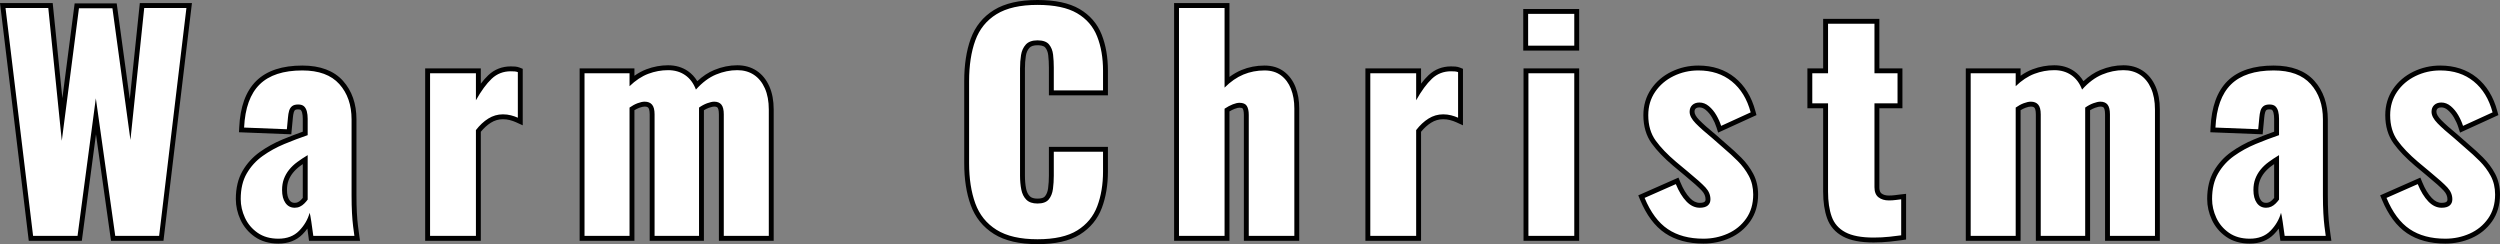 <svg xmlns="http://www.w3.org/2000/svg" width="1021.883" height="99.795" viewBox="0 0 1021.883 99.795">
  <rect x="0" y="0" width="1021.883" height="99.795" fill="#808080" stroke="none"/>
  <g id="Warm_Christmas" data-name="Warm Christmas" transform="translate(-1.849 -8.66)">
    <g id="合体_56" data-name="合体 56" transform="translate(-450.645 670.66)" fill="#fff">
      <path d="M 876.567 -563.205 C 872.981 -563.205 869.718 -563.537 866.869 -564.193 C 863.984 -564.857 861.439 -565.872 859.303 -567.209 C 855.026 -569.888 851.967 -573.695 850.211 -578.525 C 848.492 -583.252 847.621 -588.88 847.621 -595.255 L 847.621 -628.835 C 847.621 -635.359 848.492 -641.065 850.211 -645.794 C 851.968 -650.626 855.029 -654.416 859.309 -657.056 C 861.444 -658.373 863.988 -659.373 866.872 -660.026 C 869.72 -660.672 872.982 -661 876.567 -661 C 880.069 -661 883.238 -660.707 885.987 -660.13 C 888.772 -659.545 891.209 -658.65 893.229 -657.47 C 897.279 -655.104 900.188 -651.746 901.876 -647.488 C 903.525 -643.327 904.362 -638.483 904.362 -633.09 L 904.362 -625.04 L 904.362 -624.04 L 903.362 -624.04 L 883.236 -624.04 L 882.236 -624.04 L 882.236 -625.04 L 882.236 -634.354 C 882.236 -636.149 882.142 -637.89 881.956 -639.531 C 881.787 -641.014 881.3 -642.251 880.51 -643.206 C 879.793 -644.071 878.466 -644.51 876.567 -644.51 C 874.726 -644.51 873.37 -644.041 872.537 -643.116 C 871.639 -642.119 871.064 -640.841 870.827 -639.319 C 870.568 -637.664 870.437 -635.878 870.437 -634.01 L 870.437 -590.195 C 870.437 -588.196 870.604 -586.348 870.935 -584.7 C 871.239 -583.179 871.843 -581.958 872.732 -581.069 C 873.568 -580.233 874.858 -579.809 876.567 -579.809 C 878.39 -579.809 879.679 -580.248 880.395 -581.114 C 881.19 -582.073 881.696 -583.353 881.9 -584.92 C 882.123 -586.628 882.236 -588.403 882.236 -590.195 L 882.236 -599.97 L 882.236 -600.97 L 883.236 -600.97 L 903.362 -600.97 L 904.362 -600.97 L 904.362 -599.97 L 904.362 -591.92 C 904.362 -586.538 903.547 -581.641 901.941 -577.366 C 900.297 -572.998 897.413 -569.503 893.368 -566.979 C 891.345 -565.717 888.894 -564.759 886.084 -564.134 C 883.313 -563.517 880.111 -563.205 876.567 -563.205 Z M 1372.096 -563.434 C 1368.53 -563.434 1365.474 -564.307 1363.013 -566.029 C 1360.574 -567.737 1358.721 -569.943 1357.503 -572.585 C 1356.298 -575.195 1355.686 -577.909 1355.686 -580.65 C 1355.686 -584.951 1356.564 -588.641 1358.294 -591.617 C 1360.008 -594.566 1362.29 -597.07 1365.075 -599.059 C 1367.809 -601.009 1370.854 -602.691 1374.126 -604.056 C 1377.143 -605.31 1380.143 -606.456 1383.056 -607.468 L 1383.056 -613.425 C 1383.056 -614.483 1382.951 -615.423 1382.744 -616.22 C 1382.563 -616.909 1382.272 -617.444 1381.88 -617.81 C 1381.537 -618.128 1380.953 -618.29 1380.146 -618.29 C 1379.312 -618.29 1378.69 -618.131 1378.299 -617.818 C 1377.885 -617.487 1377.6 -617.032 1377.428 -616.428 C 1377.215 -615.681 1377.072 -614.839 1377.004 -613.925 L 1377.003 -613.915 L 1377.002 -613.905 L 1376.542 -609.075 L 1376.452 -608.133 L 1375.507 -608.17 L 1358.026 -608.861 L 1357.019 -608.9 L 1357.067 -609.908 C 1357.262 -613.976 1357.915 -617.571 1359.008 -620.593 C 1360.118 -623.664 1361.713 -626.232 1363.748 -628.226 C 1365.786 -630.223 1368.359 -631.739 1371.397 -632.732 C 1374.387 -633.709 1377.911 -634.205 1381.871 -634.205 C 1385.346 -634.205 1388.436 -633.715 1391.057 -632.748 C 1393.72 -631.766 1395.968 -630.268 1397.738 -628.296 C 1399.487 -626.345 1400.816 -624.077 1401.69 -621.557 C 1402.556 -619.057 1402.996 -616.244 1402.996 -613.195 L 1402.996 -582.144 C 1402.996 -579.429 1403.053 -577.011 1403.167 -574.955 C 1403.279 -572.925 1403.432 -571.129 1403.621 -569.619 C 1403.823 -567.998 1403.992 -566.725 1404.136 -565.728 L 1404.301 -564.585 L 1403.146 -564.585 L 1386.356 -564.585 L 1385.479 -564.585 L 1385.365 -565.455 C 1385.141 -567.169 1384.87 -569.098 1384.562 -571.189 C 1384.549 -571.271 1384.537 -571.352 1384.526 -571.43 C 1383.693 -569.816 1382.602 -568.319 1381.262 -566.954 C 1378.966 -564.619 1375.882 -563.434 1372.096 -563.434 Z M 1383.056 -596.793 C 1382.122 -596.193 1381.231 -595.582 1380.393 -594.966 C 1379.167 -594.064 1378.108 -593.061 1377.247 -591.985 C 1376.398 -590.923 1375.734 -589.759 1375.276 -588.524 C 1374.821 -587.302 1374.591 -585.891 1374.591 -584.33 C 1374.591 -582.327 1374.994 -580.741 1375.788 -579.617 C 1376.525 -578.571 1377.471 -578.085 1378.766 -578.085 C 1379.391 -578.085 1379.947 -578.204 1380.467 -578.449 C 1381.012 -578.704 1381.516 -579.063 1381.969 -579.516 C 1382.377 -579.925 1382.742 -580.34 1383.056 -580.75 L 1383.056 -596.793 Z M 566.298 -563.434 C 562.732 -563.434 559.676 -564.307 557.216 -566.03 C 554.777 -567.737 552.924 -569.943 551.706 -572.585 C 550.501 -575.192 549.889 -577.907 549.889 -580.65 C 549.889 -584.953 550.767 -588.643 552.497 -591.617 C 554.212 -594.567 556.493 -597.071 559.277 -599.059 C 562.011 -601.009 565.056 -602.69 568.327 -604.056 C 571.348 -605.311 574.348 -606.457 577.258 -607.468 L 577.258 -613.425 C 577.258 -614.485 577.153 -615.426 576.947 -616.22 C 576.767 -616.905 576.477 -617.44 576.085 -617.808 C 575.739 -618.128 575.155 -618.29 574.349 -618.29 C 573.515 -618.29 572.893 -618.131 572.501 -617.818 C 572.087 -617.487 571.802 -617.032 571.63 -616.428 C 571.418 -615.684 571.275 -614.842 571.207 -613.925 L 571.206 -613.915 L 571.205 -613.905 L 570.745 -609.075 L 570.655 -608.133 L 569.71 -608.17 L 552.229 -608.861 L 551.222 -608.9 L 551.27 -609.908 C 551.465 -613.976 552.118 -617.571 553.211 -620.593 C 554.321 -623.664 555.916 -626.232 557.951 -628.226 C 559.989 -630.223 562.562 -631.739 565.599 -632.732 C 568.59 -633.709 572.114 -634.205 576.074 -634.205 C 579.549 -634.205 582.639 -633.715 585.26 -632.748 C 587.923 -631.766 590.171 -630.268 591.941 -628.296 C 593.69 -626.345 595.019 -624.077 595.893 -621.557 C 596.759 -619.057 597.199 -616.244 597.199 -613.195 L 597.199 -582.144 C 597.199 -579.414 597.256 -576.995 597.37 -574.956 C 597.483 -572.909 597.636 -571.114 597.824 -569.62 C 598.02 -568.044 598.188 -566.772 598.339 -565.728 L 598.504 -564.585 L 597.349 -564.585 L 580.559 -564.585 L 579.682 -564.585 L 579.568 -565.455 C 579.345 -567.158 579.082 -569.034 578.764 -571.189 C 578.752 -571.271 578.74 -571.352 578.728 -571.43 C 577.895 -569.816 576.804 -568.318 575.464 -566.954 C 573.17 -564.619 570.086 -563.434 566.298 -563.434 Z M 577.258 -596.793 C 576.324 -596.193 575.433 -595.582 574.595 -594.966 C 573.368 -594.063 572.309 -593.059 571.449 -591.985 C 570.601 -590.923 569.937 -589.759 569.478 -588.523 C 569.023 -587.3 568.793 -585.888 568.793 -584.33 C 568.793 -582.326 569.196 -580.741 569.99 -579.617 C 570.728 -578.571 571.674 -578.085 572.969 -578.085 C 573.594 -578.085 574.15 -578.204 574.669 -578.449 C 575.213 -578.704 575.717 -579.062 576.171 -579.516 C 576.58 -579.926 576.945 -580.34 577.258 -580.749 L 577.258 -596.793 Z M 1452.021 -563.435 C 1449.033 -563.435 1446.252 -563.775 1443.754 -564.446 C 1441.233 -565.124 1438.932 -566.156 1436.914 -567.515 C 1434.893 -568.875 1433.036 -570.685 1431.395 -572.894 C 1429.773 -575.077 1428.315 -577.712 1427.062 -580.727 L 1426.687 -581.63 L 1427.582 -582.025 L 1440.348 -587.66 L 1441.287 -588.075 L 1441.677 -587.124 C 1442.849 -584.263 1444.232 -581.989 1445.787 -580.364 C 1447.251 -578.83 1448.801 -578.085 1450.526 -578.085 C 1451.733 -578.085 1452.619 -578.315 1453.159 -578.77 C 1453.662 -579.193 1453.896 -579.754 1453.896 -580.535 C 1453.896 -582.05 1453.324 -583.408 1452.147 -584.687 C 1450.835 -586.11 1448.451 -588.245 1445.061 -591.033 L 1445.059 -591.035 L 1445.056 -591.037 L 1440.225 -595.061 L 1440.222 -595.064 L 1440.218 -595.067 C 1436.643 -598.097 1433.784 -601.078 1431.719 -603.926 C 1429.571 -606.884 1428.481 -610.583 1428.481 -614.92 C 1428.481 -618.711 1429.487 -622.112 1431.471 -625.028 C 1433.438 -627.918 1436.103 -630.198 1439.391 -631.803 C 1442.659 -633.397 1446.212 -634.205 1449.95 -634.205 C 1455.603 -634.205 1460.42 -632.621 1464.266 -629.496 C 1466.186 -627.936 1467.838 -626.031 1469.176 -623.835 C 1470.503 -621.655 1471.556 -619.13 1472.307 -616.329 L 1472.525 -615.512 L 1471.756 -615.16 L 1459.682 -609.641 L 1458.654 -609.17 L 1458.313 -610.249 C 1457.878 -611.625 1457.25 -613.028 1456.446 -614.419 C 1455.662 -615.769 1454.711 -616.918 1453.62 -617.834 C 1452.608 -618.682 1451.557 -619.095 1450.41 -619.095 C 1449.44 -619.095 1448.706 -618.846 1448.167 -618.334 C 1447.641 -617.838 1447.387 -617.173 1447.387 -616.3 C 1447.387 -615.118 1448.122 -613.767 1449.573 -612.285 C 1451.194 -610.624 1453.468 -608.599 1456.332 -606.266 L 1456.346 -606.254 L 1456.36 -606.242 L 1461.068 -602.109 C 1463.003 -600.481 1464.917 -598.723 1466.758 -596.883 C 1468.657 -594.983 1470.244 -592.853 1471.475 -590.551 C 1472.737 -588.189 1473.377 -585.477 1473.377 -582.49 C 1473.377 -578.466 1472.348 -574.964 1470.319 -572.081 C 1468.303 -569.221 1465.63 -567.038 1462.374 -565.591 C 1459.155 -564.161 1455.672 -563.435 1452.021 -563.435 Z M 1148.768 -563.435 C 1145.78 -563.435 1142.999 -563.775 1140.501 -564.446 C 1137.981 -565.124 1135.68 -566.156 1133.662 -567.515 C 1131.641 -568.875 1129.784 -570.685 1128.142 -572.894 C 1126.519 -575.077 1125.062 -577.712 1123.809 -580.727 L 1123.434 -581.63 L 1124.329 -582.025 L 1137.094 -587.66 L 1138.034 -588.075 L 1138.424 -587.124 C 1139.595 -584.265 1140.978 -581.99 1142.534 -580.364 C 1143.998 -578.83 1145.547 -578.085 1147.273 -578.085 C 1148.48 -578.085 1149.366 -578.315 1149.906 -578.77 C 1150.409 -579.193 1150.643 -579.754 1150.643 -580.535 C 1150.643 -582.05 1150.071 -583.408 1148.894 -584.688 C 1147.585 -586.108 1145.2 -588.243 1141.808 -591.033 L 1141.805 -591.035 L 1141.803 -591.037 L 1136.972 -595.061 L 1136.968 -595.064 L 1136.965 -595.067 C 1133.391 -598.098 1130.531 -601.078 1128.466 -603.926 C 1126.318 -606.882 1125.229 -610.582 1125.229 -614.92 C 1125.229 -618.712 1126.235 -622.113 1128.219 -625.028 C 1130.185 -627.918 1132.849 -630.198 1136.138 -631.803 C 1139.406 -633.397 1142.959 -634.205 1146.697 -634.205 C 1152.351 -634.205 1157.167 -632.621 1161.013 -629.496 C 1162.933 -627.936 1164.585 -626.031 1165.923 -623.835 C 1167.25 -621.656 1168.304 -619.13 1169.054 -616.329 L 1169.273 -615.512 L 1168.504 -615.16 L 1156.429 -609.641 L 1155.4 -609.17 L 1155.06 -610.249 C 1154.625 -611.625 1153.997 -613.028 1153.193 -614.419 C 1152.409 -615.769 1151.458 -616.918 1150.367 -617.834 C 1149.354 -618.682 1148.304 -619.095 1147.157 -619.095 C 1146.187 -619.095 1145.453 -618.846 1144.914 -618.334 C 1144.388 -617.838 1144.133 -617.173 1144.133 -616.3 C 1144.133 -615.118 1144.869 -613.767 1146.321 -612.285 C 1147.945 -610.621 1150.218 -608.596 1153.079 -606.266 L 1153.093 -606.254 L 1153.107 -606.242 L 1157.814 -602.11 C 1159.744 -600.487 1161.659 -598.728 1163.505 -596.883 C 1165.403 -594.984 1166.99 -592.854 1168.222 -590.551 C 1169.484 -588.188 1170.123 -585.476 1170.123 -582.49 C 1170.123 -578.466 1169.095 -574.964 1167.066 -572.081 C 1165.05 -569.221 1162.377 -567.038 1159.121 -565.591 C 1155.902 -564.161 1152.419 -563.435 1148.768 -563.435 Z M 1218.342 -563.894 C 1213.215 -563.894 1209.168 -564.669 1206.313 -566.199 C 1203.377 -567.767 1201.342 -570.099 1200.266 -573.128 C 1199.235 -576.018 1198.712 -579.555 1198.712 -583.639 L 1198.712 -618.75 L 1193.272 -618.75 L 1192.272 -618.75 L 1192.272 -619.75 L 1192.272 -632.054 L 1192.272 -633.054 L 1193.272 -633.054 L 1198.712 -633.054 L 1198.712 -652.295 L 1198.712 -653.295 L 1199.712 -653.295 L 1218.687 -653.295 L 1219.687 -653.295 L 1219.687 -652.295 L 1219.687 -633.054 L 1228.118 -633.054 L 1229.118 -633.054 L 1229.118 -632.054 L 1229.118 -619.75 L 1229.118 -618.75 L 1228.118 -618.75 L 1219.687 -618.75 L 1219.687 -585.479 C 1219.687 -583.878 1220.103 -582.785 1220.959 -582.137 C 1221.898 -581.422 1223.072 -581.075 1224.552 -581.075 C 1225.495 -581.075 1226.379 -581.13 1227.178 -581.238 C 1228 -581.35 1228.782 -581.448 1229.501 -581.529 L 1230.612 -581.653 L 1230.612 -580.535 L 1230.612 -565.815 L 1230.612 -564.958 L 1229.766 -564.827 C 1228.764 -564.671 1227.206 -564.481 1225.004 -564.245 C 1222.823 -564.012 1220.581 -563.894 1218.342 -563.894 Z M 1334.342 -564.585 L 1333.342 -564.585 L 1314.941 -564.585 L 1313.941 -564.585 L 1313.941 -565.585 L 1313.941 -615.265 C 1313.941 -617.252 1313.531 -618.177 1313.186 -618.603 C 1312.731 -619.166 1312.026 -619.44 1311.031 -619.44 C 1310.391 -619.44 1309.539 -619.248 1308.499 -618.868 C 1307.59 -618.534 1306.691 -618.074 1305.821 -617.498 L 1305.821 -617.22 L 1305.821 -565.585 L 1305.821 -564.585 L 1304.821 -564.585 L 1286.651 -564.585 L 1285.651 -564.585 L 1285.651 -565.585 L 1285.651 -615.265 C 1285.651 -616.83 1285.377 -617.976 1284.858 -618.58 C 1284.362 -619.159 1283.633 -619.44 1282.626 -619.44 C 1281.912 -619.44 1281.044 -619.249 1280.048 -618.872 C 1279.166 -618.537 1278.282 -618.076 1277.416 -617.499 L 1277.416 -565.585 L 1277.416 -564.585 L 1276.416 -564.585 L 1258.017 -564.585 L 1257.017 -564.585 L 1257.017 -565.585 L 1257.017 -632.055 L 1257.017 -633.055 L 1258.017 -633.055 L 1276.416 -633.055 L 1277.416 -633.055 L 1277.416 -632.055 L 1277.416 -629.005 C 1279.447 -630.689 1281.557 -631.949 1283.711 -632.761 C 1286.464 -633.796 1289.31 -634.32 1292.171 -634.32 C 1295.045 -634.32 1297.576 -633.584 1299.695 -632.133 C 1301.432 -630.939 1302.831 -629.276 1303.866 -627.177 C 1306.253 -629.605 1308.781 -631.379 1311.397 -632.461 C 1314.38 -633.695 1317.429 -634.32 1320.461 -634.32 C 1323.255 -634.32 1325.724 -633.626 1327.797 -632.258 C 1329.867 -630.89 1331.498 -628.888 1332.645 -626.309 C 1333.771 -623.775 1334.342 -620.717 1334.342 -617.22 L 1334.342 -565.585 L 1334.342 -564.585 Z M 1096.983 -564.585 L 1095.983 -564.585 L 1077.239 -564.585 L 1076.239 -564.585 L 1076.239 -565.585 L 1076.239 -632.055 L 1076.239 -633.055 L 1077.239 -633.055 L 1095.983 -633.055 L 1096.983 -633.055 L 1096.983 -632.055 L 1096.983 -565.585 L 1096.983 -564.585 Z M 1032.353 -564.585 L 1031.353 -564.585 L 1012.608 -564.585 L 1011.608 -564.585 L 1011.608 -565.585 L 1011.608 -632.055 L 1011.608 -633.055 L 1012.608 -633.055 L 1031.353 -633.055 L 1032.353 -633.055 L 1032.353 -632.055 L 1032.353 -624.621 C 1033.931 -627.057 1035.522 -629.04 1037.106 -630.539 C 1039.435 -632.743 1042.297 -633.86 1045.613 -633.86 C 1046.232 -633.86 1046.801 -633.84 1047.303 -633.799 L 1047.306 -633.799 L 1047.309 -633.799 C 1047.865 -633.751 1048.386 -633.632 1048.858 -633.444 L 1049.488 -633.193 L 1049.488 -632.515 L 1049.488 -613.885 L 1049.488 -612.332 L 1048.075 -612.974 C 1047.29 -613.331 1046.396 -613.64 1045.419 -613.894 C 1044.469 -614.14 1043.45 -614.265 1042.393 -614.265 C 1040.447 -614.265 1038.614 -613.736 1036.944 -612.692 C 1035.296 -611.662 1033.753 -610.246 1032.353 -608.481 L 1032.353 -565.585 L 1032.353 -564.585 Z M 982.56 -564.585 L 981.56 -564.585 L 962.93 -564.585 L 961.93 -564.585 L 961.93 -565.585 L 961.93 -615.035 C 961.93 -616.44 961.711 -617.499 961.28 -618.18 C 961.155 -618.376 960.77 -618.98 959.135 -618.98 C 958.5 -618.98 957.694 -618.791 956.74 -618.417 C 955.878 -618.077 954.971 -617.609 954.04 -617.021 L 954.04 -565.585 L 954.04 -564.585 L 953.04 -564.585 L 934.41 -564.585 L 933.41 -564.585 L 933.41 -565.585 L 933.41 -658.735 L 933.41 -659.735 L 934.41 -659.735 L 953.04 -659.735 L 954.04 -659.735 L 954.04 -658.735 L 954.04 -628.483 C 956.068 -630.225 958.187 -631.56 960.363 -632.461 C 963.158 -633.618 966.189 -634.205 969.37 -634.205 C 972.258 -634.205 974.722 -633.461 976.695 -631.994 C 978.641 -630.543 980.127 -628.54 981.111 -626.039 C 982.072 -623.593 982.56 -620.78 982.56 -617.68 L 982.56 -565.585 L 982.56 -564.585 Z M 767.743 -564.585 L 766.743 -564.585 L 748.343 -564.585 L 747.343 -564.585 L 747.343 -565.585 L 747.343 -615.265 C 747.343 -617.253 746.932 -618.177 746.588 -618.602 C 746.132 -619.166 745.427 -619.44 744.433 -619.44 C 743.792 -619.44 742.94 -619.248 741.901 -618.868 C 740.99 -618.533 740.091 -618.073 739.223 -617.499 L 739.223 -617.22 L 739.223 -565.585 L 739.223 -564.585 L 738.223 -564.585 L 720.053 -564.585 L 719.053 -564.585 L 719.053 -565.585 L 719.053 -615.265 C 719.053 -616.829 718.779 -617.975 718.26 -618.58 C 717.763 -619.159 717.034 -619.44 716.028 -619.44 C 715.313 -619.44 714.445 -619.249 713.449 -618.872 C 712.569 -618.537 711.685 -618.076 710.818 -617.499 L 710.818 -565.585 L 710.818 -564.585 L 709.818 -564.585 L 691.418 -564.585 L 690.418 -564.585 L 690.418 -565.585 L 690.418 -632.055 L 690.418 -633.055 L 691.418 -633.055 L 709.818 -633.055 L 710.818 -633.055 L 710.818 -632.055 L 710.818 -629.006 C 712.848 -630.689 714.958 -631.948 717.112 -632.761 C 719.864 -633.796 722.71 -634.32 725.573 -634.32 C 728.447 -634.32 730.978 -633.584 733.095 -632.133 C 734.834 -630.939 736.232 -629.276 737.267 -627.177 C 739.654 -629.605 742.182 -631.379 744.798 -632.461 C 747.78 -633.695 750.83 -634.32 753.863 -634.32 C 756.658 -634.32 759.126 -633.626 761.199 -632.258 C 763.267 -630.89 764.898 -628.888 766.047 -626.309 C 767.173 -623.774 767.743 -620.716 767.743 -617.22 L 767.743 -565.585 L 767.743 -564.585 Z M 648.028 -564.585 L 647.028 -564.585 L 628.283 -564.585 L 627.283 -564.585 L 627.283 -565.585 L 627.283 -632.055 L 627.283 -633.055 L 628.283 -633.055 L 647.028 -633.055 L 648.028 -633.055 L 648.028 -632.055 L 648.028 -624.62 C 649.607 -627.057 651.199 -629.041 652.781 -630.539 C 655.109 -632.743 657.971 -633.86 661.289 -633.86 C 661.907 -633.86 662.475 -633.84 662.978 -633.799 L 662.98 -633.799 L 662.983 -633.799 C 663.538 -633.751 664.059 -633.632 664.532 -633.444 L 665.163 -633.193 L 665.163 -632.515 L 665.163 -613.885 L 665.163 -612.332 L 663.75 -612.974 C 662.965 -613.331 662.071 -613.64 661.095 -613.894 C 660.145 -614.14 659.126 -614.265 658.068 -614.265 C 656.122 -614.265 654.288 -613.736 652.618 -612.692 C 650.97 -611.662 649.428 -610.246 648.028 -608.481 L 648.028 -565.585 L 648.028 -564.585 Z M 518.427 -564.585 L 517.54 -564.585 L 499.6 -564.585 L 498.731 -564.585 L 498.61 -565.445 L 491.694 -614.453 L 485.181 -565.453 L 485.066 -564.585 L 484.19 -564.585 L 466.02 -564.585 L 465.134 -564.585 L 465.027 -565.465 L 453.758 -658.615 L 453.622 -659.735 L 454.75 -659.735 L 472.23 -659.735 L 473.134 -659.735 L 473.225 -658.836 L 477.869 -613.163 L 483.773 -658.749 L 483.886 -659.62 L 484.765 -659.62 L 498.45 -659.62 L 499.322 -659.62 L 499.44 -658.756 L 505.677 -613.152 L 510.45 -658.839 L 510.544 -659.735 L 511.445 -659.735 L 528.695 -659.735 L 529.822 -659.735 L 529.688 -658.616 L 518.533 -565.466 L 518.427 -564.585 Z M 1096.983 -642.325 L 1095.983 -642.325 L 1077.125 -642.325 L 1076.125 -642.325 L 1076.125 -643.325 L 1076.125 -656.32 L 1076.125 -657.32 L 1077.125 -657.32 L 1095.983 -657.32 L 1096.983 -657.32 L 1096.983 -656.32 L 1096.983 -643.325 L 1096.983 -642.325 Z" stroke="none"/>
      <path d="M 876.567 -564.205 C 883.542 -564.205 888.967 -565.412 892.839 -567.827 C 896.709 -570.242 899.432 -573.538 901.004 -577.718 C 902.574 -581.895 903.362 -586.63 903.362 -591.92 L 903.362 -599.97 L 883.236 -599.97 L 883.236 -590.195 C 883.236 -588.354 883.121 -586.553 882.892 -584.79 C 882.662 -583.025 882.086 -581.588 881.166 -580.477 C 880.246 -579.365 878.712 -578.809 876.567 -578.809 C 874.572 -578.809 873.059 -579.327 872.024 -580.362 C 870.989 -581.397 870.299 -582.777 869.954 -584.503 C 869.609 -586.227 869.437 -588.125 869.437 -590.195 L 869.437 -634.01 C 869.437 -635.926 869.569 -637.747 869.839 -639.473 C 870.107 -641.197 870.759 -642.635 871.794 -643.785 C 872.829 -644.934 874.419 -645.51 876.567 -645.51 C 878.789 -645.51 880.361 -644.953 881.281 -643.843 C 882.202 -642.73 882.757 -641.33 882.95 -639.644 C 883.14 -637.958 883.236 -636.195 883.236 -634.354 L 883.236 -625.04 L 903.362 -625.04 L 903.362 -633.09 C 903.362 -638.38 902.557 -643.056 900.946 -647.12 C 899.336 -651.182 896.595 -654.345 892.724 -656.607 C 888.853 -658.868 883.467 -660 876.567 -660 C 869.513 -660 863.935 -658.735 859.834 -656.205 C 855.733 -653.675 852.837 -650.09 851.151 -645.452 C 849.464 -640.812 848.621 -635.275 848.621 -628.835 L 848.621 -595.255 C 848.621 -588.968 849.464 -583.505 851.151 -578.867 C 852.837 -574.227 855.733 -570.625 859.834 -568.057 C 863.935 -565.489 869.513 -564.205 876.567 -564.205 M 1372.096 -564.434 C 1375.621 -564.434 1378.439 -565.509 1380.549 -567.655 C 1382.656 -569.801 1384.094 -572.255 1384.862 -575.014 C 1385.015 -574.631 1385.243 -573.405 1385.551 -571.335 C 1385.857 -569.264 1386.126 -567.347 1386.356 -565.585 L 1403.146 -565.585 C 1402.991 -566.657 1402.82 -567.96 1402.628 -569.495 C 1402.437 -571.027 1402.283 -572.83 1402.169 -574.9 C 1402.054 -576.969 1401.996 -579.384 1401.996 -582.144 L 1401.996 -613.195 C 1401.996 -619.097 1400.328 -623.908 1396.994 -627.628 C 1393.658 -631.344 1388.616 -633.205 1381.871 -633.205 C 1374.126 -633.205 1368.32 -631.307 1364.448 -627.512 C 1360.576 -623.718 1358.448 -617.833 1358.066 -609.86 L 1375.547 -609.17 L 1376.007 -614 C 1376.081 -614.995 1376.237 -615.897 1376.466 -616.702 C 1376.696 -617.508 1377.099 -618.139 1377.674 -618.599 C 1378.248 -619.059 1379.071 -619.29 1380.146 -619.29 C 1381.219 -619.29 1382.024 -619.04 1382.561 -618.542 C 1383.098 -618.043 1383.481 -617.352 1383.711 -616.472 C 1383.941 -615.59 1384.056 -614.575 1384.056 -613.425 L 1384.056 -606.755 C 1380.911 -605.68 1377.731 -604.472 1374.512 -603.133 C 1371.291 -601.79 1368.339 -600.16 1365.656 -598.245 C 1362.972 -596.328 1360.806 -593.95 1359.158 -591.115 C 1357.509 -588.277 1356.686 -584.79 1356.686 -580.65 C 1356.686 -578.043 1357.261 -575.493 1358.411 -573.003 C 1359.561 -570.509 1361.286 -568.46 1363.586 -566.849 C 1365.886 -565.24 1368.722 -564.434 1372.096 -564.434 M 1384.056 -598.59 L 1384.056 -580.42 C 1383.671 -579.883 1383.211 -579.345 1382.676 -578.809 C 1382.139 -578.272 1381.544 -577.849 1380.894 -577.545 C 1380.241 -577.237 1379.531 -577.085 1378.766 -577.085 C 1377.156 -577.085 1375.891 -577.735 1374.971 -579.04 C 1374.051 -580.343 1373.591 -582.105 1373.591 -584.33 C 1373.591 -586.015 1373.839 -587.53 1374.339 -588.872 C 1374.836 -590.213 1375.547 -591.46 1376.466 -592.61 C 1377.386 -593.759 1378.496 -594.812 1379.801 -595.772 C 1381.104 -596.73 1382.522 -597.67 1384.056 -598.59 M 566.298 -564.434 C 569.824 -564.434 572.642 -565.509 574.751 -567.655 C 576.86 -569.801 578.296 -572.255 579.063 -575.014 C 579.216 -574.631 579.446 -573.405 579.753 -571.335 C 580.059 -569.264 580.329 -567.347 580.559 -565.585 L 597.349 -565.585 C 597.194 -566.657 597.022 -567.96 596.831 -569.495 C 596.639 -571.027 596.486 -572.83 596.372 -574.9 C 596.256 -576.969 596.199 -579.384 596.199 -582.144 L 596.199 -613.195 C 596.199 -619.097 594.531 -623.908 591.197 -627.628 C 587.861 -631.344 582.819 -633.205 576.074 -633.205 C 568.329 -633.205 562.523 -631.307 558.651 -627.512 C 554.779 -623.718 552.651 -617.833 552.269 -609.86 L 569.75 -609.17 L 570.209 -614 C 570.284 -614.995 570.439 -615.897 570.668 -616.702 C 570.898 -617.508 571.301 -618.139 571.876 -618.599 C 572.451 -619.059 573.274 -619.29 574.349 -619.29 C 575.421 -619.29 576.226 -619.04 576.764 -618.542 C 577.299 -618.043 577.684 -617.352 577.914 -616.472 C 578.144 -615.59 578.258 -614.575 578.258 -613.425 L 578.258 -606.755 C 575.114 -605.68 571.934 -604.472 568.713 -603.133 C 565.494 -601.79 562.542 -600.16 559.859 -598.245 C 557.174 -596.328 555.009 -593.95 553.361 -591.115 C 551.711 -588.277 550.889 -584.79 550.889 -580.65 C 550.889 -578.043 551.463 -575.493 552.614 -573.003 C 553.764 -570.509 555.489 -568.46 557.789 -566.849 C 560.088 -565.24 562.924 -564.434 566.298 -564.434 M 578.258 -598.59 L 578.258 -580.42 C 577.874 -579.883 577.414 -579.345 576.878 -578.809 C 576.341 -578.272 575.747 -577.849 575.096 -577.545 C 574.444 -577.237 573.734 -577.085 572.969 -577.085 C 571.358 -577.085 570.094 -577.735 569.174 -579.04 C 568.253 -580.343 567.793 -582.105 567.793 -584.33 C 567.793 -586.015 568.042 -587.53 568.541 -588.872 C 569.039 -590.213 569.75 -591.46 570.668 -592.61 C 571.588 -593.759 572.699 -594.812 574.003 -595.772 C 575.306 -596.73 576.725 -597.67 578.258 -598.59 M 1452.021 -564.435 C 1455.546 -564.435 1458.864 -565.125 1461.968 -566.505 C 1465.073 -567.885 1467.583 -569.936 1469.501 -572.657 C 1471.416 -575.378 1472.377 -578.655 1472.377 -582.49 C 1472.377 -585.325 1471.781 -587.856 1470.593 -590.08 C 1469.404 -592.303 1467.891 -594.335 1466.051 -596.175 C 1464.211 -598.015 1462.331 -599.74 1460.417 -601.35 L 1455.701 -605.49 C 1452.786 -607.865 1450.506 -609.898 1448.859 -611.585 C 1447.209 -613.271 1446.387 -614.843 1446.387 -616.3 C 1446.387 -617.45 1446.748 -618.37 1447.479 -619.06 C 1448.206 -619.75 1449.184 -620.095 1450.41 -620.095 C 1451.791 -620.095 1453.073 -619.596 1454.263 -618.6 C 1455.451 -617.603 1456.466 -616.375 1457.312 -614.92 C 1458.154 -613.463 1458.806 -612.006 1459.266 -610.55 L 1471.341 -616.07 C 1469.883 -621.513 1467.316 -625.73 1463.636 -628.72 C 1459.955 -631.71 1455.395 -633.205 1449.95 -633.205 C 1446.346 -633.205 1442.974 -632.438 1439.83 -630.905 C 1436.686 -629.37 1434.176 -627.225 1432.298 -624.465 C 1430.42 -621.705 1429.481 -618.523 1429.481 -614.92 C 1429.481 -610.78 1430.496 -607.311 1432.529 -604.513 C 1434.559 -601.713 1437.338 -598.82 1440.865 -595.83 L 1445.696 -591.805 C 1449.146 -588.968 1451.541 -586.82 1452.883 -585.365 C 1454.224 -583.907 1454.896 -582.298 1454.896 -580.535 C 1454.896 -579.46 1454.531 -578.618 1453.803 -578.005 C 1453.073 -577.391 1451.982 -577.085 1450.526 -577.085 C 1448.531 -577.085 1446.711 -577.947 1445.064 -579.673 C 1443.413 -581.398 1441.976 -583.755 1440.752 -586.745 L 1427.986 -581.11 C 1430.439 -575.205 1433.601 -570.95 1437.473 -568.345 C 1441.344 -565.737 1446.194 -564.435 1452.021 -564.435 M 1148.768 -564.435 C 1152.293 -564.435 1155.611 -565.125 1158.715 -566.505 C 1161.82 -567.885 1164.33 -569.936 1166.248 -572.657 C 1168.163 -575.378 1169.123 -578.655 1169.123 -582.49 C 1169.123 -585.325 1168.528 -587.856 1167.341 -590.08 C 1166.151 -592.303 1164.638 -594.335 1162.798 -596.175 C 1160.958 -598.015 1159.078 -599.74 1157.163 -601.35 L 1152.447 -605.49 C 1149.533 -607.865 1147.253 -609.898 1145.606 -611.585 C 1143.956 -613.271 1143.133 -614.843 1143.133 -616.3 C 1143.133 -617.45 1143.495 -618.37 1144.226 -619.06 C 1144.953 -619.75 1145.931 -620.095 1147.157 -620.095 C 1148.538 -620.095 1149.82 -619.596 1151.01 -618.6 C 1152.198 -617.603 1153.213 -616.375 1154.058 -614.92 C 1154.901 -613.463 1155.553 -612.006 1156.013 -610.55 L 1168.088 -616.07 C 1166.63 -621.513 1164.064 -625.73 1160.383 -628.72 C 1156.703 -631.71 1152.141 -633.205 1146.697 -633.205 C 1143.093 -633.205 1139.721 -632.438 1136.577 -630.905 C 1133.433 -629.37 1130.923 -627.225 1129.046 -624.465 C 1127.166 -621.705 1126.229 -618.523 1126.229 -614.92 C 1126.229 -610.78 1127.243 -607.311 1129.276 -604.513 C 1131.306 -601.713 1134.086 -598.82 1137.612 -595.83 L 1142.443 -591.805 C 1145.893 -588.968 1148.288 -586.82 1149.63 -585.365 C 1150.971 -583.907 1151.643 -582.298 1151.643 -580.535 C 1151.643 -579.46 1151.278 -578.618 1150.55 -578.005 C 1149.82 -577.391 1148.729 -577.085 1147.273 -577.085 C 1145.278 -577.085 1143.458 -577.947 1141.811 -579.673 C 1140.161 -581.398 1138.723 -583.755 1137.498 -586.745 L 1124.733 -581.11 C 1127.186 -575.205 1130.348 -570.95 1134.221 -568.345 C 1138.091 -565.737 1142.942 -564.435 1148.768 -564.435 M 1218.342 -564.894 C 1220.566 -564.894 1222.75 -565.01 1224.897 -565.24 C 1227.043 -565.469 1228.615 -565.66 1229.612 -565.815 L 1229.612 -580.535 C 1228.922 -580.458 1228.155 -580.362 1227.312 -580.247 C 1226.467 -580.133 1225.547 -580.075 1224.552 -580.075 C 1222.865 -580.075 1221.465 -580.495 1220.355 -581.34 C 1219.244 -582.182 1218.687 -583.562 1218.687 -585.479 L 1218.687 -619.75 L 1228.118 -619.75 L 1228.118 -632.054 L 1218.687 -632.054 L 1218.687 -652.295 L 1199.712 -652.295 L 1199.712 -632.054 L 1193.272 -632.054 L 1193.272 -619.75 L 1199.712 -619.75 L 1199.712 -583.639 C 1199.712 -579.652 1200.21 -576.26 1201.208 -573.463 C 1202.203 -570.663 1204.062 -568.534 1206.785 -567.08 C 1209.505 -565.623 1213.358 -564.894 1218.342 -564.894 M 1333.342 -565.585 L 1333.342 -617.22 C 1333.342 -620.593 1332.805 -623.487 1331.731 -625.902 C 1330.657 -628.317 1329.162 -630.157 1327.246 -631.423 C 1325.329 -632.688 1323.066 -633.32 1320.461 -633.32 C 1317.547 -633.32 1314.654 -632.726 1311.779 -631.537 C 1308.904 -630.348 1306.162 -628.298 1303.557 -625.385 C 1302.56 -627.99 1301.084 -629.965 1299.129 -631.308 C 1297.174 -632.648 1294.854 -633.32 1292.171 -633.32 C 1289.411 -633.32 1286.709 -632.82 1284.063 -631.825 C 1281.419 -630.828 1278.869 -629.141 1276.416 -626.765 L 1276.416 -632.055 L 1258.017 -632.055 L 1258.017 -565.585 L 1276.416 -565.585 L 1276.416 -618.025 C 1277.489 -618.79 1278.582 -619.385 1279.694 -619.808 C 1280.805 -620.228 1281.782 -620.44 1282.626 -620.44 C 1283.929 -620.44 1284.927 -620.037 1285.616 -619.232 C 1286.307 -618.428 1286.651 -617.105 1286.651 -615.265 L 1286.651 -565.585 L 1304.821 -565.585 L 1304.821 -618.025 C 1305.896 -618.79 1307.007 -619.385 1308.156 -619.808 C 1309.307 -620.228 1310.264 -620.44 1311.031 -620.44 C 1312.334 -620.44 1313.312 -620.037 1313.964 -619.232 C 1314.614 -618.428 1314.941 -617.105 1314.941 -615.265 L 1314.941 -565.585 L 1333.342 -565.585 M 1095.983 -565.585 L 1095.983 -632.055 L 1077.239 -632.055 L 1077.239 -565.585 L 1095.983 -565.585 M 1031.353 -565.585 L 1031.353 -608.825 C 1032.886 -610.817 1034.573 -612.39 1036.414 -613.54 C 1038.254 -614.69 1040.246 -615.265 1042.393 -615.265 C 1043.543 -615.265 1044.635 -615.13 1045.67 -614.862 C 1046.706 -614.593 1047.644 -614.268 1048.488 -613.885 L 1048.488 -632.515 C 1048.104 -632.668 1047.683 -632.763 1047.223 -632.803 C 1046.763 -632.84 1046.226 -632.86 1045.613 -632.86 C 1042.547 -632.86 1039.939 -631.843 1037.794 -629.813 C 1035.646 -627.78 1033.499 -624.848 1031.353 -621.015 L 1031.353 -632.055 L 1012.608 -632.055 L 1012.608 -565.585 L 1031.353 -565.585 M 981.56 -565.585 L 981.56 -617.68 C 981.56 -620.67 981.1 -623.333 980.18 -625.673 C 979.26 -628.01 977.897 -629.851 976.098 -631.192 C 974.295 -632.533 972.053 -633.205 969.37 -633.205 C 966.303 -633.205 963.428 -632.648 960.746 -631.537 C 958.061 -630.425 955.492 -628.643 953.04 -626.19 L 953.04 -658.735 L 934.41 -658.735 L 934.41 -565.585 L 953.04 -565.585 L 953.04 -617.565 C 954.189 -618.33 955.301 -618.925 956.375 -619.348 C 957.447 -619.768 958.367 -619.98 959.135 -619.98 C 960.59 -619.98 961.588 -619.558 962.125 -618.715 C 962.66 -617.87 962.93 -616.645 962.93 -615.035 L 962.93 -565.585 L 981.56 -565.585 M 766.743 -565.585 L 766.743 -617.22 C 766.743 -620.593 766.206 -623.487 765.133 -625.902 C 764.058 -628.317 762.563 -630.157 760.649 -631.423 C 758.732 -632.688 756.468 -633.32 753.863 -633.32 C 750.948 -633.32 748.055 -632.726 745.18 -631.537 C 742.306 -630.348 739.563 -628.298 736.958 -625.385 C 735.962 -627.99 734.486 -629.965 732.53 -631.308 C 730.575 -632.648 728.255 -633.32 725.573 -633.32 C 722.813 -633.32 720.11 -632.82 717.465 -631.825 C 714.821 -630.828 712.271 -629.141 709.818 -626.765 L 709.818 -632.055 L 691.418 -632.055 L 691.418 -565.585 L 709.818 -565.585 L 709.818 -618.025 C 710.891 -618.79 711.983 -619.385 713.095 -619.808 C 714.206 -620.228 715.183 -620.44 716.028 -620.44 C 717.332 -620.44 718.328 -620.037 719.018 -619.232 C 719.708 -618.428 720.053 -617.105 720.053 -615.265 L 720.053 -565.585 L 738.223 -565.585 L 738.223 -618.025 C 739.296 -618.79 740.408 -619.385 741.558 -619.808 C 742.708 -620.228 743.666 -620.44 744.433 -620.44 C 745.736 -620.44 746.713 -620.037 747.365 -619.232 C 748.016 -618.428 748.343 -617.105 748.343 -615.265 L 748.343 -565.585 L 766.743 -565.585 M 647.028 -565.585 L 647.028 -608.825 C 648.561 -610.817 650.248 -612.39 652.088 -613.54 C 653.928 -614.69 655.921 -615.265 658.068 -615.265 C 659.219 -615.265 660.311 -615.13 661.346 -614.862 C 662.381 -614.593 663.319 -614.268 664.163 -613.885 L 664.163 -632.515 C 663.778 -632.668 663.359 -632.763 662.898 -632.803 C 662.438 -632.84 661.901 -632.86 661.289 -632.86 C 658.221 -632.86 655.613 -631.843 653.468 -629.813 C 651.321 -627.78 649.175 -624.848 647.028 -621.015 L 647.028 -632.055 L 628.283 -632.055 L 628.283 -565.585 L 647.028 -565.585 M 517.54 -565.585 L 528.695 -658.735 L 511.445 -658.735 L 505.81 -604.8 L 498.45 -658.62 L 484.765 -658.62 L 477.75 -604.454 L 472.23 -658.735 L 454.75 -658.735 L 466.02 -565.585 L 484.19 -565.585 L 491.665 -621.82 L 499.6 -565.585 L 517.54 -565.585 M 1095.983 -643.325 L 1095.983 -656.32 L 1077.125 -656.32 L 1077.125 -643.325 L 1095.983 -643.325 M 876.567 -562.205 C 872.906 -562.205 869.567 -562.546 866.644 -563.219 C 863.651 -563.908 861.003 -564.965 858.773 -566.362 C 854.301 -569.162 851.105 -573.139 849.271 -578.183 C 847.513 -583.02 846.621 -588.764 846.621 -595.255 L 846.621 -628.835 C 846.621 -635.476 847.513 -641.297 849.271 -646.135 C 851.107 -651.185 854.308 -655.145 858.784 -657.907 C 861.013 -659.282 863.66 -660.323 866.651 -661.002 C 869.571 -661.664 872.907 -662 876.567 -662 C 880.138 -662 883.376 -661.7 886.192 -661.108 C 889.083 -660.501 891.62 -659.568 893.733 -658.334 C 897.981 -655.852 901.033 -652.327 902.805 -647.857 C 904.501 -643.578 905.362 -638.61 905.362 -633.09 L 905.362 -623.04 L 881.236 -623.04 L 881.236 -634.354 C 881.236 -636.111 881.144 -637.815 880.962 -639.419 C 880.813 -640.723 880.413 -641.754 879.74 -642.568 C 879.095 -643.346 877.658 -643.51 876.567 -643.51 C 875.022 -643.51 873.916 -643.152 873.28 -642.446 C 872.504 -641.584 872.025 -640.511 871.816 -639.165 C 871.564 -637.56 871.437 -635.826 871.437 -634.01 L 871.437 -590.195 C 871.437 -588.262 871.598 -586.48 871.915 -584.896 C 872.184 -583.553 872.682 -582.533 873.439 -581.777 C 874.081 -581.134 875.133 -580.809 876.567 -580.809 C 878.078 -580.809 879.107 -581.126 879.625 -581.752 C 880.297 -582.564 880.729 -583.673 880.909 -585.049 C 881.126 -586.715 881.236 -588.446 881.236 -590.195 L 881.236 -601.97 L 905.362 -601.97 L 905.362 -591.92 C 905.362 -586.417 904.526 -581.402 902.877 -577.015 C 901.154 -572.435 898.133 -568.773 893.898 -566.13 C 891.778 -564.808 889.222 -563.808 886.301 -563.158 C 883.459 -562.525 880.184 -562.205 876.567 -562.205 Z M 1372.096 -562.434 C 1368.321 -562.434 1365.072 -563.368 1362.44 -565.21 C 1359.854 -567.021 1357.888 -569.361 1356.595 -572.166 C 1355.329 -574.908 1354.686 -577.763 1354.686 -580.65 C 1354.686 -585.13 1355.609 -588.989 1357.429 -592.12 C 1359.215 -595.192 1361.592 -597.801 1364.494 -599.873 C 1367.289 -601.867 1370.4 -603.585 1373.741 -604.979 C 1376.546 -606.145 1379.336 -607.218 1382.056 -608.177 L 1382.056 -613.425 C 1382.056 -614.398 1381.962 -615.254 1381.776 -615.968 C 1381.645 -616.469 1381.45 -616.843 1381.199 -617.078 C 1381.088 -617.176 1380.748 -617.29 1380.146 -617.29 C 1379.305 -617.29 1378.998 -617.097 1378.925 -617.038 C 1378.766 -616.911 1378.541 -616.684 1378.39 -616.154 C 1378.195 -615.471 1378.064 -614.697 1378.001 -613.85 L 1377.998 -613.81 L 1377.358 -607.096 L 1355.971 -607.941 L 1356.068 -609.956 C 1356.268 -614.123 1356.941 -617.817 1358.067 -620.933 C 1359.229 -624.146 1360.905 -626.84 1363.048 -628.94 C 1365.197 -631.046 1367.901 -632.642 1371.086 -633.683 C 1374.177 -634.693 1377.806 -635.205 1381.871 -635.205 C 1389.176 -635.205 1394.765 -633.105 1398.482 -628.964 C 1402.141 -624.882 1403.996 -619.577 1403.996 -613.195 L 1403.996 -582.144 C 1403.996 -579.448 1404.053 -577.048 1404.166 -575.011 C 1404.276 -573.003 1404.427 -571.231 1404.613 -569.743 C 1404.815 -568.128 1404.982 -566.862 1405.125 -565.871 L 1405.455 -563.585 L 1384.601 -563.585 L 1384.373 -565.326 C 1384.241 -566.333 1384.094 -567.416 1383.931 -568.563 C 1383.349 -567.758 1382.696 -566.987 1381.975 -566.254 C 1379.484 -563.719 1376.161 -562.434 1372.096 -562.434 Z M 1382.056 -594.924 C 1381.69 -594.671 1381.333 -594.416 1380.985 -594.16 C 1379.83 -593.31 1378.835 -592.368 1378.028 -591.36 C 1377.245 -590.382 1376.635 -589.311 1376.214 -588.176 C 1375.8 -587.065 1375.591 -585.771 1375.591 -584.33 C 1375.591 -582.537 1375.932 -581.146 1376.604 -580.195 C 1377.154 -579.416 1377.799 -579.085 1378.766 -579.085 C 1379.24 -579.085 1379.657 -579.173 1380.04 -579.354 L 1380.047 -579.357 C 1380.482 -579.561 1380.891 -579.852 1381.262 -580.223 C 1381.552 -580.514 1381.818 -580.807 1382.056 -581.098 L 1382.056 -594.924 Z M 566.298 -562.434 C 562.523 -562.434 559.274 -563.368 556.642 -565.21 C 554.057 -567.021 552.091 -569.361 550.798 -572.166 C 549.532 -574.905 548.889 -577.761 548.889 -580.65 C 548.889 -585.132 549.812 -588.991 551.633 -592.12 C 553.419 -595.193 555.796 -597.802 558.696 -599.873 C 561.491 -601.867 564.602 -603.584 567.942 -604.979 C 570.75 -606.146 573.541 -607.219 576.258 -608.177 L 576.258 -613.425 C 576.258 -614.4 576.164 -615.256 575.979 -615.968 C 575.849 -616.466 575.655 -616.839 575.403 -617.077 C 575.291 -617.176 574.95 -617.29 574.349 -617.29 C 573.507 -617.29 573.2 -617.096 573.125 -617.037 C 572.968 -616.911 572.743 -616.684 572.592 -616.154 C 572.398 -615.474 572.268 -614.699 572.204 -613.85 L 572.2 -613.81 L 571.561 -607.096 L 550.174 -607.941 L 550.271 -609.956 C 550.471 -614.123 551.144 -617.817 552.27 -620.933 C 553.432 -624.146 555.108 -626.84 557.251 -628.94 C 559.399 -631.046 562.104 -632.642 565.289 -633.683 C 568.38 -634.693 572.009 -635.205 576.074 -635.205 C 583.379 -635.205 588.968 -633.105 592.685 -628.964 C 596.344 -624.882 598.199 -619.577 598.199 -613.195 L 598.199 -582.144 C 598.199 -579.432 598.256 -577.033 598.368 -575.011 C 598.48 -572.987 598.631 -571.216 598.816 -569.744 C 599.011 -568.174 599.179 -566.908 599.328 -565.871 L 599.658 -563.585 L 578.804 -563.585 L 578.576 -565.326 C 578.444 -566.336 578.298 -567.408 578.134 -568.563 C 577.551 -567.758 576.898 -566.987 576.177 -566.253 C 573.688 -563.719 570.364 -562.434 566.298 -562.434 Z M 576.258 -594.924 C 575.892 -594.671 575.535 -594.416 575.187 -594.16 C 574.031 -593.309 573.035 -592.366 572.23 -591.36 C 571.448 -590.382 570.838 -589.31 570.415 -588.175 C 570.002 -587.063 569.793 -585.769 569.793 -584.33 C 569.793 -582.537 570.134 -581.146 570.807 -580.195 C 571.356 -579.416 572.002 -579.085 572.969 -579.085 C 573.443 -579.085 573.859 -579.172 574.241 -579.353 L 574.25 -579.357 C 574.69 -579.563 575.087 -579.846 575.464 -580.223 C 575.755 -580.514 576.021 -580.807 576.258 -581.097 L 576.258 -594.924 Z M 1452.021 -562.435 C 1445.814 -562.435 1440.543 -563.865 1436.356 -566.686 C 1434.241 -568.109 1432.302 -569.997 1430.592 -572.297 C 1428.921 -574.546 1427.423 -577.253 1426.139 -580.343 L 1425.388 -582.15 L 1441.823 -589.405 L 1442.602 -587.503 C 1443.727 -584.759 1445.041 -582.59 1446.509 -581.056 C 1447.775 -579.729 1449.089 -579.085 1450.526 -579.085 C 1451.791 -579.085 1452.315 -579.367 1452.515 -579.535 C 1452.713 -579.702 1452.896 -579.938 1452.896 -580.535 C 1452.896 -581.788 1452.41 -582.924 1451.411 -584.01 C 1450.131 -585.399 1447.78 -587.502 1444.426 -590.26 L 1444.416 -590.268 L 1439.572 -594.304 C 1435.936 -597.386 1433.021 -600.426 1430.91 -603.339 C 1428.635 -606.47 1427.481 -610.367 1427.481 -614.92 C 1427.481 -618.915 1428.545 -622.505 1430.644 -625.59 C 1432.711 -628.627 1435.506 -631.019 1438.953 -632.702 C 1442.359 -634.363 1446.059 -635.205 1449.95 -635.205 C 1455.839 -635.205 1460.867 -633.545 1464.897 -630.273 C 1468.892 -627.026 1471.71 -622.422 1473.273 -616.587 L 1473.71 -614.954 L 1458.041 -607.791 L 1457.359 -609.948 C 1456.947 -611.255 1456.348 -612.591 1455.58 -613.919 C 1454.855 -615.166 1453.979 -616.227 1452.977 -617.068 C 1452.153 -617.758 1451.313 -618.095 1450.41 -618.095 C 1449.367 -618.095 1448.982 -617.729 1448.856 -617.609 L 1448.851 -617.605 C 1448.635 -617.401 1448.387 -617.068 1448.387 -616.3 C 1448.387 -615.402 1449.044 -614.255 1450.288 -612.984 C 1451.884 -611.35 1454.129 -609.351 1456.964 -607.041 L 1457.02 -606.993 L 1461.723 -602.864 C 1463.676 -601.221 1465.607 -599.447 1467.465 -597.59 C 1469.434 -595.621 1471.079 -593.411 1472.357 -591.023 C 1473.697 -588.513 1474.377 -585.643 1474.377 -582.49 C 1474.377 -578.256 1473.286 -574.56 1471.137 -571.506 C 1469.015 -568.495 1466.204 -566.198 1462.78 -564.677 C 1459.433 -563.19 1455.813 -562.435 1452.021 -562.435 Z M 1148.768 -562.435 C 1142.561 -562.435 1137.291 -563.865 1133.103 -566.686 C 1130.988 -568.109 1129.049 -569.997 1127.339 -572.297 C 1125.668 -574.546 1124.17 -577.253 1122.886 -580.343 L 1122.135 -582.15 L 1138.57 -589.404 L 1139.349 -587.503 C 1140.473 -584.76 1141.788 -582.591 1143.256 -581.056 C 1144.522 -579.729 1145.836 -579.085 1147.273 -579.085 C 1148.211 -579.085 1148.917 -579.245 1149.262 -579.535 C 1149.46 -579.702 1149.643 -579.938 1149.643 -580.535 C 1149.643 -581.788 1149.157 -582.925 1148.158 -584.011 C 1146.88 -585.396 1144.53 -587.5 1141.172 -590.26 L 1136.318 -594.304 C 1132.683 -597.387 1129.769 -600.426 1127.657 -603.339 C 1125.382 -606.469 1124.229 -610.366 1124.229 -614.92 C 1124.229 -618.917 1125.293 -622.507 1127.392 -625.591 C 1129.457 -628.627 1132.252 -631.019 1135.7 -632.702 C 1139.105 -634.363 1142.805 -635.205 1146.697 -635.205 C 1152.587 -635.205 1157.615 -633.545 1161.644 -630.272 C 1165.639 -627.026 1168.457 -622.422 1170.02 -616.587 L 1170.458 -614.954 L 1154.787 -607.791 L 1154.106 -609.948 C 1153.693 -611.254 1153.095 -612.59 1152.327 -613.919 C 1151.602 -615.166 1150.726 -616.227 1149.724 -617.068 C 1148.9 -617.758 1148.059 -618.095 1147.157 -618.095 C 1146.114 -618.095 1145.729 -617.729 1145.603 -617.609 L 1145.598 -617.605 C 1145.382 -617.401 1145.133 -617.068 1145.133 -616.3 C 1145.133 -615.402 1145.791 -614.255 1147.035 -612.984 C 1148.634 -611.347 1150.879 -609.348 1153.711 -607.041 L 1153.767 -606.993 L 1158.468 -602.866 C 1160.417 -601.227 1162.349 -599.452 1164.212 -597.59 C 1166.18 -595.621 1167.826 -593.412 1169.104 -591.023 C 1170.444 -588.512 1171.123 -585.642 1171.123 -582.49 C 1171.123 -578.256 1170.033 -574.561 1167.884 -571.506 C 1165.762 -568.495 1162.95 -566.198 1159.527 -564.677 C 1156.18 -563.19 1152.56 -562.435 1148.768 -562.435 Z M 1218.342 -562.894 C 1212.974 -562.894 1208.885 -563.687 1205.841 -565.317 C 1202.679 -567.006 1200.486 -569.522 1199.324 -572.794 C 1198.254 -575.79 1197.712 -579.44 1197.712 -583.639 L 1197.712 -617.75 L 1191.272 -617.75 L 1191.272 -634.054 L 1197.712 -634.054 L 1197.712 -654.295 L 1220.687 -654.295 L 1220.687 -634.054 L 1230.118 -634.054 L 1230.118 -617.75 L 1220.687 -617.75 L 1220.687 -585.479 C 1220.687 -583.597 1221.347 -583.098 1221.563 -582.934 C 1222.323 -582.355 1223.299 -582.075 1224.552 -582.075 C 1225.451 -582.075 1226.289 -582.127 1227.044 -582.229 C 1227.872 -582.342 1228.663 -582.441 1229.39 -582.523 L 1231.612 -582.772 L 1231.612 -564.101 L 1229.919 -563.838 C 1228.901 -563.68 1227.328 -563.488 1225.11 -563.251 C 1222.894 -563.014 1220.617 -562.894 1218.342 -562.894 Z M 1335.342 -563.585 L 1312.941 -563.585 L 1312.941 -615.265 C 1312.941 -617.116 1312.569 -617.776 1312.409 -617.974 C 1312.306 -618.101 1312.032 -618.44 1311.031 -618.44 C 1310.671 -618.44 1310 -618.351 1308.842 -617.929 L 1308.842 -617.929 C 1308.16 -617.677 1307.483 -617.349 1306.821 -616.948 L 1306.821 -563.585 L 1284.651 -563.585 L 1284.651 -615.265 C 1284.651 -617.089 1284.265 -617.735 1284.099 -617.928 L 1284.096 -617.932 C 1283.977 -618.071 1283.661 -618.44 1282.626 -618.44 C 1282.033 -618.44 1281.285 -618.271 1280.401 -617.937 C 1279.74 -617.685 1279.075 -617.355 1278.416 -616.952 L 1278.416 -563.585 L 1256.017 -563.585 L 1256.017 -634.055 L 1278.416 -634.055 L 1278.416 -631.033 C 1280.024 -632.171 1281.677 -633.063 1283.358 -633.697 C 1286.225 -634.774 1289.19 -635.32 1292.171 -635.32 C 1295.25 -635.32 1297.972 -634.525 1300.26 -632.958 C 1301.797 -631.902 1303.086 -630.514 1304.112 -628.812 C 1306.311 -630.863 1308.624 -632.397 1311.014 -633.385 C 1314.119 -634.669 1317.298 -635.32 1320.461 -635.32 C 1323.455 -635.32 1326.108 -634.571 1328.348 -633.092 C 1330.58 -631.617 1332.333 -629.472 1333.558 -626.715 C 1334.742 -624.052 1335.342 -620.858 1335.342 -617.22 L 1335.342 -563.585 Z M 1097.983 -563.585 L 1075.239 -563.585 L 1075.239 -634.055 L 1097.983 -634.055 L 1097.983 -563.585 Z M 1033.353 -563.585 L 1010.608 -563.585 L 1010.608 -634.055 L 1033.353 -634.055 L 1033.353 -627.795 C 1034.372 -629.138 1035.396 -630.297 1036.418 -631.265 C 1038.94 -633.651 1042.033 -634.86 1045.613 -634.86 C 1046.259 -634.86 1046.854 -634.839 1047.383 -634.796 L 1047.395 -634.795 C 1048.048 -634.739 1048.665 -634.597 1049.228 -634.373 L 1050.488 -633.871 L 1050.488 -610.78 L 1047.661 -612.064 C 1046.928 -612.397 1046.089 -612.687 1045.167 -612.926 C 1044.3 -613.151 1043.366 -613.265 1042.393 -613.265 C 1040.612 -613.265 1039.004 -612.8 1037.474 -611.844 C 1036.007 -610.927 1034.623 -609.679 1033.353 -608.128 L 1033.353 -563.585 Z M 983.56 -563.585 L 960.93 -563.585 L 960.93 -615.035 C 960.93 -616.615 960.624 -617.344 960.439 -617.64 L 960.439 -617.64 C 960.303 -617.853 959.816 -617.98 959.135 -617.98 C 958.785 -617.98 958.148 -617.894 957.105 -617.486 C 956.445 -617.226 955.753 -616.882 955.04 -616.461 L 955.04 -563.585 L 932.41 -563.585 L 932.41 -660.735 L 955.04 -660.735 L 955.04 -630.559 C 956.641 -631.74 958.293 -632.686 959.98 -633.385 C 962.898 -634.593 966.057 -635.205 969.37 -635.205 C 972.478 -635.205 975.143 -634.395 977.291 -632.796 C 979.39 -631.232 980.988 -629.082 982.041 -626.405 C 983.049 -623.841 983.56 -620.906 983.56 -617.68 L 983.56 -563.585 Z M 768.743 -563.585 L 746.343 -563.585 L 746.343 -615.265 C 746.343 -617.116 745.971 -617.776 745.811 -617.973 C 745.708 -618.101 745.433 -618.44 744.433 -618.44 C 744.073 -618.44 743.4 -618.352 742.244 -617.929 C 741.562 -617.678 740.885 -617.35 740.223 -616.949 L 740.223 -563.585 L 718.053 -563.585 L 718.053 -615.265 C 718.053 -617.089 717.667 -617.735 717.501 -617.929 C 717.38 -618.07 717.062 -618.44 716.028 -618.44 C 715.434 -618.44 714.685 -618.271 713.803 -617.937 C 713.143 -617.686 712.478 -617.356 711.818 -616.952 L 711.818 -563.585 L 689.418 -563.585 L 689.418 -634.055 L 711.818 -634.055 L 711.818 -631.034 C 713.426 -632.172 715.078 -633.063 716.759 -633.697 C 719.625 -634.774 722.59 -635.32 725.573 -635.32 C 728.652 -635.32 731.374 -634.525 733.661 -632.957 C 735.198 -631.902 736.487 -630.514 737.513 -628.812 C 739.712 -630.863 742.026 -632.397 744.416 -633.385 C 747.52 -634.669 750.698 -635.32 753.863 -635.32 C 756.857 -635.32 759.511 -634.571 761.75 -633.092 C 763.98 -631.617 765.733 -629.472 766.96 -626.716 C 768.144 -624.051 768.743 -620.857 768.743 -617.22 L 768.743 -563.585 Z M 649.028 -563.585 L 626.283 -563.585 L 626.283 -634.055 L 649.028 -634.055 L 649.028 -627.794 C 650.047 -629.138 651.071 -630.297 652.093 -631.265 C 654.613 -633.651 657.707 -634.86 661.289 -634.86 C 661.934 -634.86 662.529 -634.839 663.058 -634.796 L 663.069 -634.795 C 663.721 -634.739 664.338 -634.597 664.901 -634.373 L 666.163 -633.872 L 666.163 -610.78 L 663.336 -612.064 C 662.603 -612.397 661.764 -612.687 660.843 -612.926 C 659.976 -613.151 659.042 -613.265 658.068 -613.265 C 656.288 -613.265 654.678 -612.8 653.148 -611.844 C 651.681 -610.927 650.298 -609.679 649.028 -608.128 L 649.028 -563.585 Z M 519.314 -563.585 L 497.862 -563.585 L 491.724 -607.086 L 485.942 -563.585 L 464.247 -563.585 L 452.494 -660.735 L 474.037 -660.735 L 477.989 -621.872 L 483.008 -660.62 L 500.195 -660.62 L 505.544 -621.503 L 509.643 -660.735 L 530.949 -660.735 L 519.314 -563.585 Z M 1097.983 -641.325 L 1075.125 -641.325 L 1075.125 -658.32 L 1097.983 -658.32 L 1097.983 -641.325 Z" stroke="none" fill="#000"/>
    </g>
  </g>
</svg>
